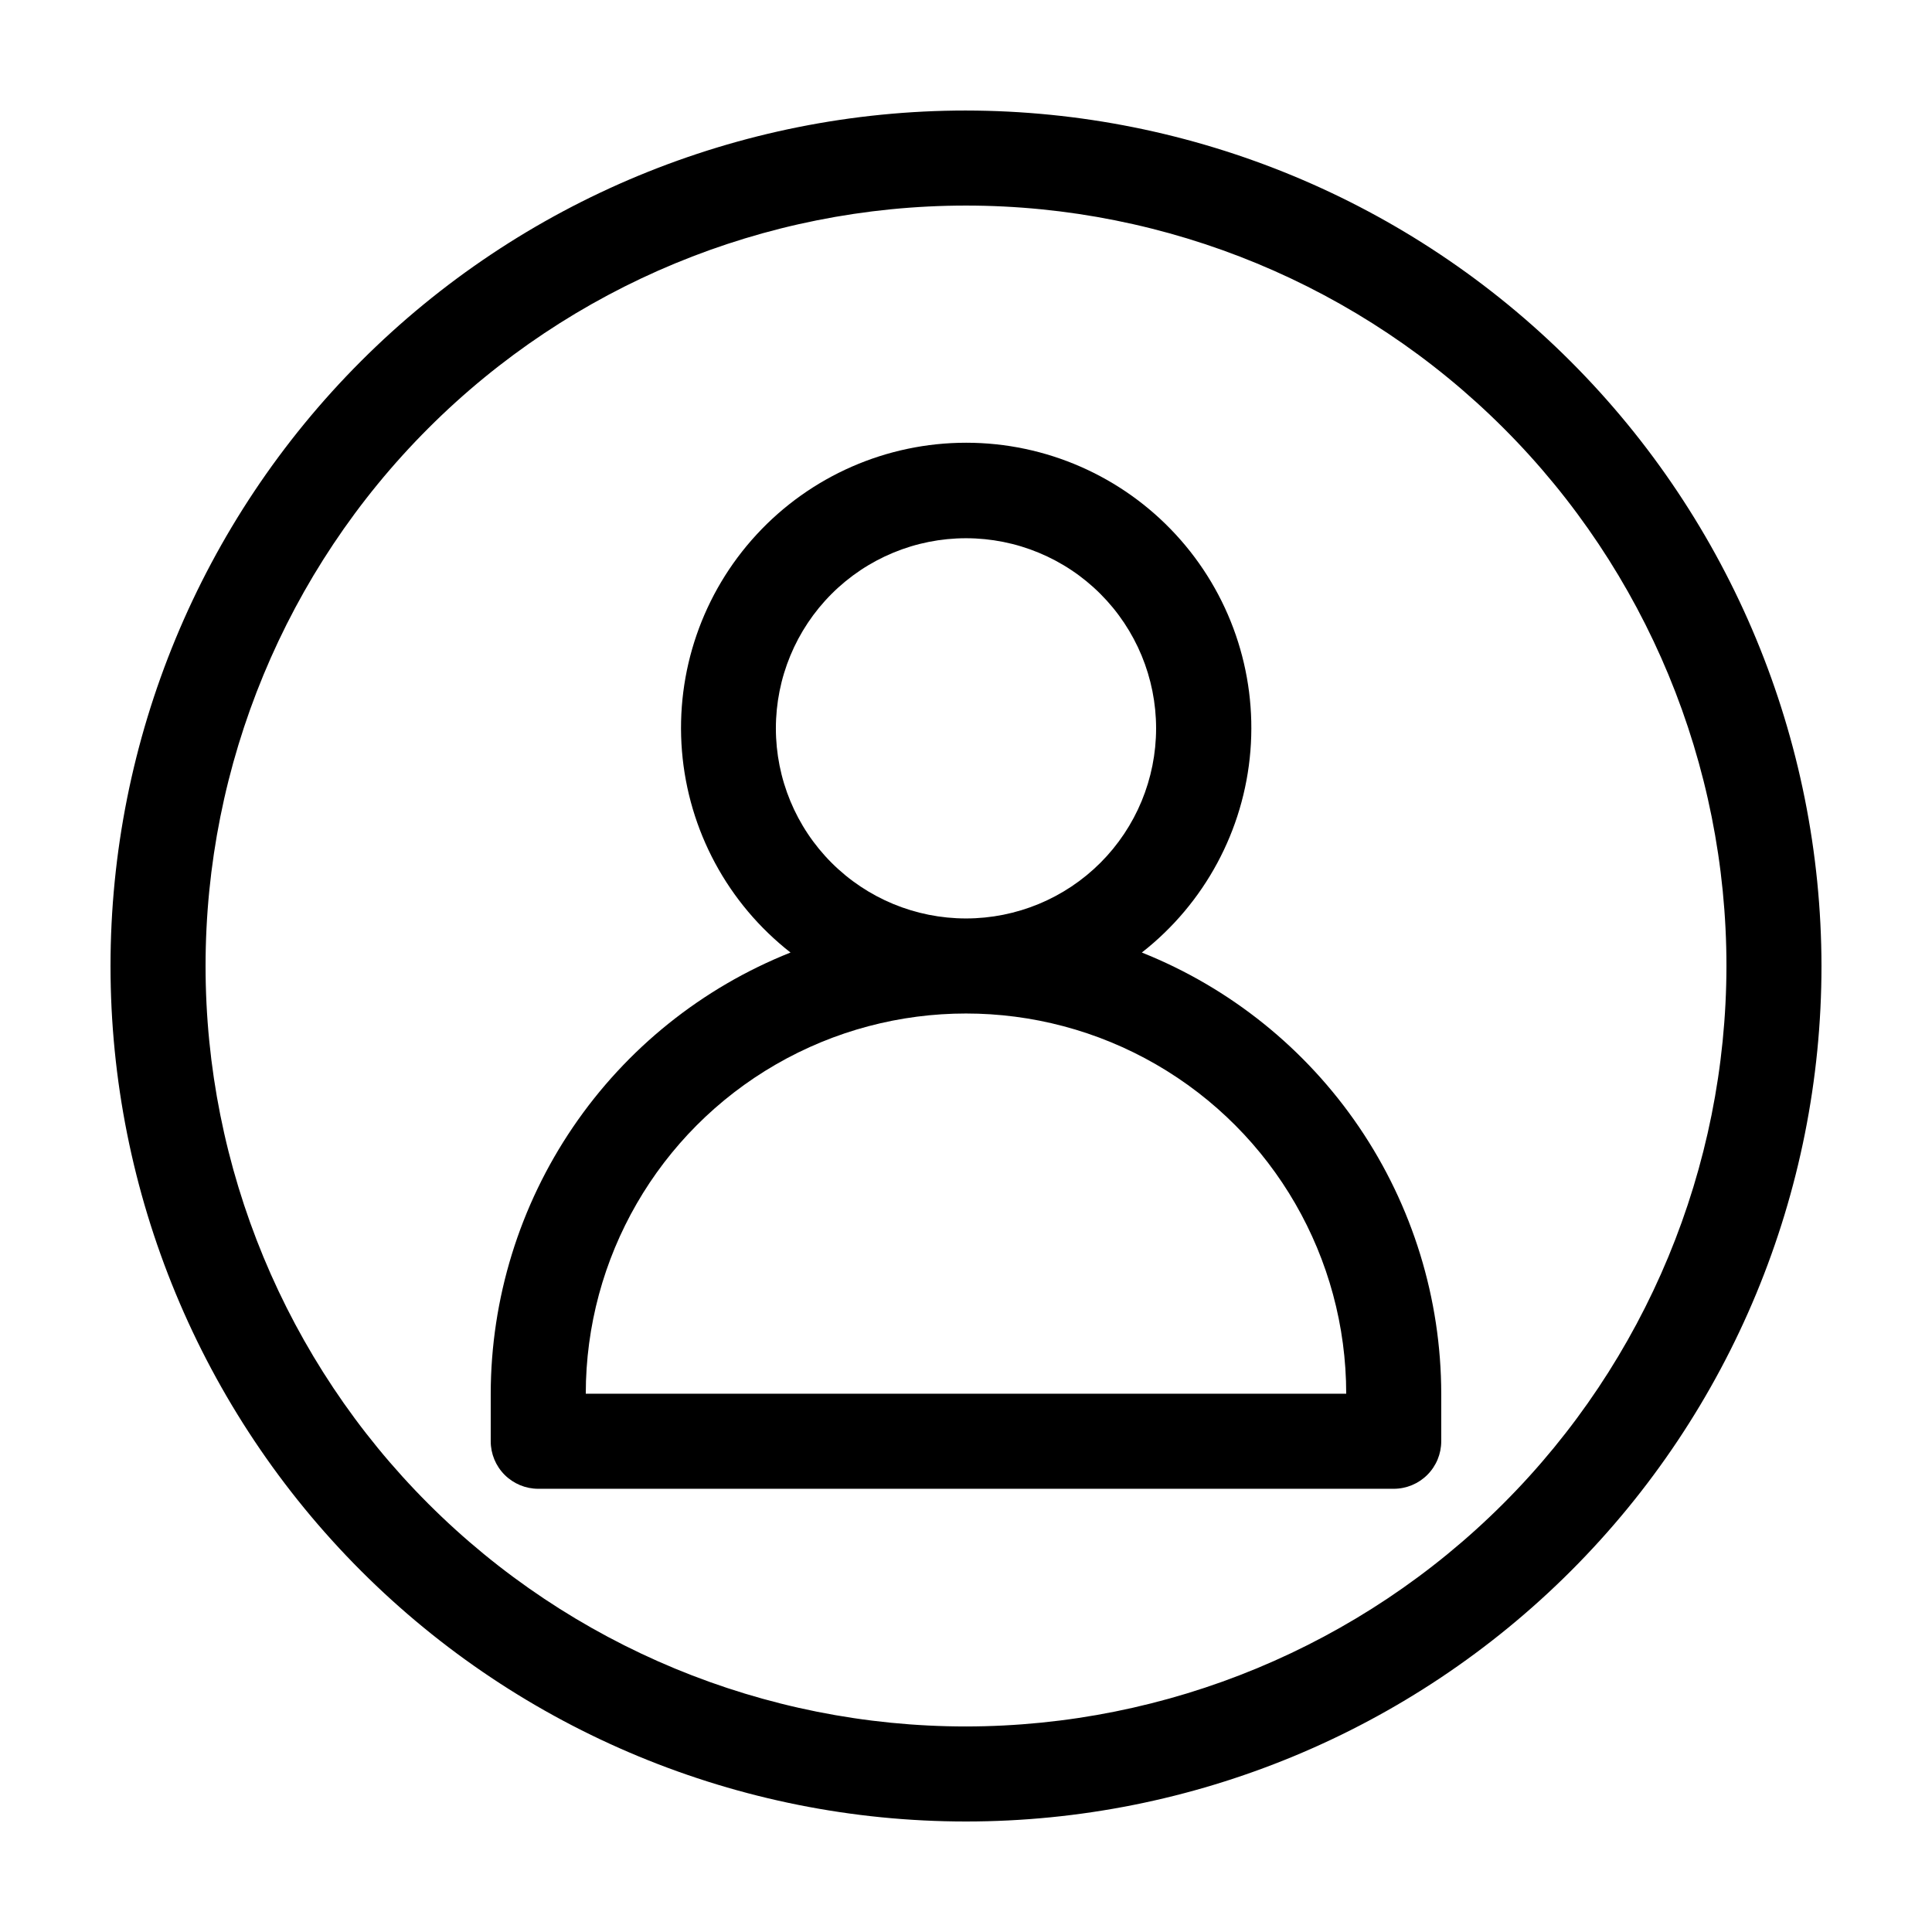 <?xml version="1.0" encoding="UTF-8"?>
<!-- Uploaded to: ICON Repo, www.iconrepo.com, Generator: ICON Repo Mixer Tools -->
<svg fill="#000000" width="800px" height="800px" version="1.1" viewBox="144 144 512 512" xmlns="http://www.w3.org/2000/svg">
 <g>
  <path d="m446.6 396.43c16.625-13 27.059-32.367 28.77-53.402 1.711-21.039-5.453-41.836-19.762-57.352-14.309-15.52-34.453-24.348-55.559-24.348-21.109 0-41.254 8.828-55.562 24.348-14.309 15.516-21.473 36.312-19.762 57.352 1.711 21.035 12.145 40.402 28.77 53.402-23.41 9.316-43.496 25.434-57.656 46.277-14.164 20.84-21.754 45.445-21.793 70.645v12.594c0 3.344 1.328 6.547 3.688 8.906 2.363 2.363 5.566 3.691 8.906 3.691h226.71c3.34 0 6.543-1.328 8.906-3.691 2.363-2.359 3.688-5.562 3.688-8.906v-12.594c-0.031-25.188-7.606-49.785-21.75-70.625-14.145-20.84-34.203-36.965-57.598-46.297zm-96.984-59.41c0-13.363 5.309-26.176 14.758-35.625 9.445-9.449 22.262-14.758 35.625-14.758 13.359 0 26.176 5.309 35.625 14.758 9.445 9.449 14.754 22.262 14.754 35.625 0 13.359-5.309 26.176-14.754 35.625-9.449 9.445-22.266 14.754-35.625 14.754-13.363 0-26.18-5.309-35.625-14.754-9.449-9.449-14.758-22.266-14.758-35.625zm-50.379 176.33c0-36 19.203-69.262 50.379-87.262 31.176-18 69.586-18 100.76 0 31.176 18 50.383 51.262 50.383 87.262z"/>
  <path d="m400 173.29c-60.129 0-117.8 23.887-160.31 66.402s-66.402 100.18-66.402 160.31c0 60.125 23.887 117.79 66.402 160.31 42.516 42.52 100.18 66.402 160.31 66.402 60.125 0 117.79-23.883 160.31-66.402 42.52-42.516 66.402-100.18 66.402-160.31-0.066-60.109-23.977-117.73-66.48-160.23-42.5-42.504-100.12-66.41-160.23-66.48zm0 428.24c-53.449 0-104.71-21.234-142.5-59.027-37.793-37.793-59.023-89.051-59.023-142.5 0-53.449 21.23-104.71 59.023-142.5s89.051-59.023 142.5-59.023c53.445 0 104.7 21.23 142.5 59.023 37.793 37.793 59.027 89.051 59.027 142.5-0.062 53.426-21.316 104.65-59.098 142.43-37.777 37.781-89 59.035-142.43 59.098z"/>
 </g>
</svg>